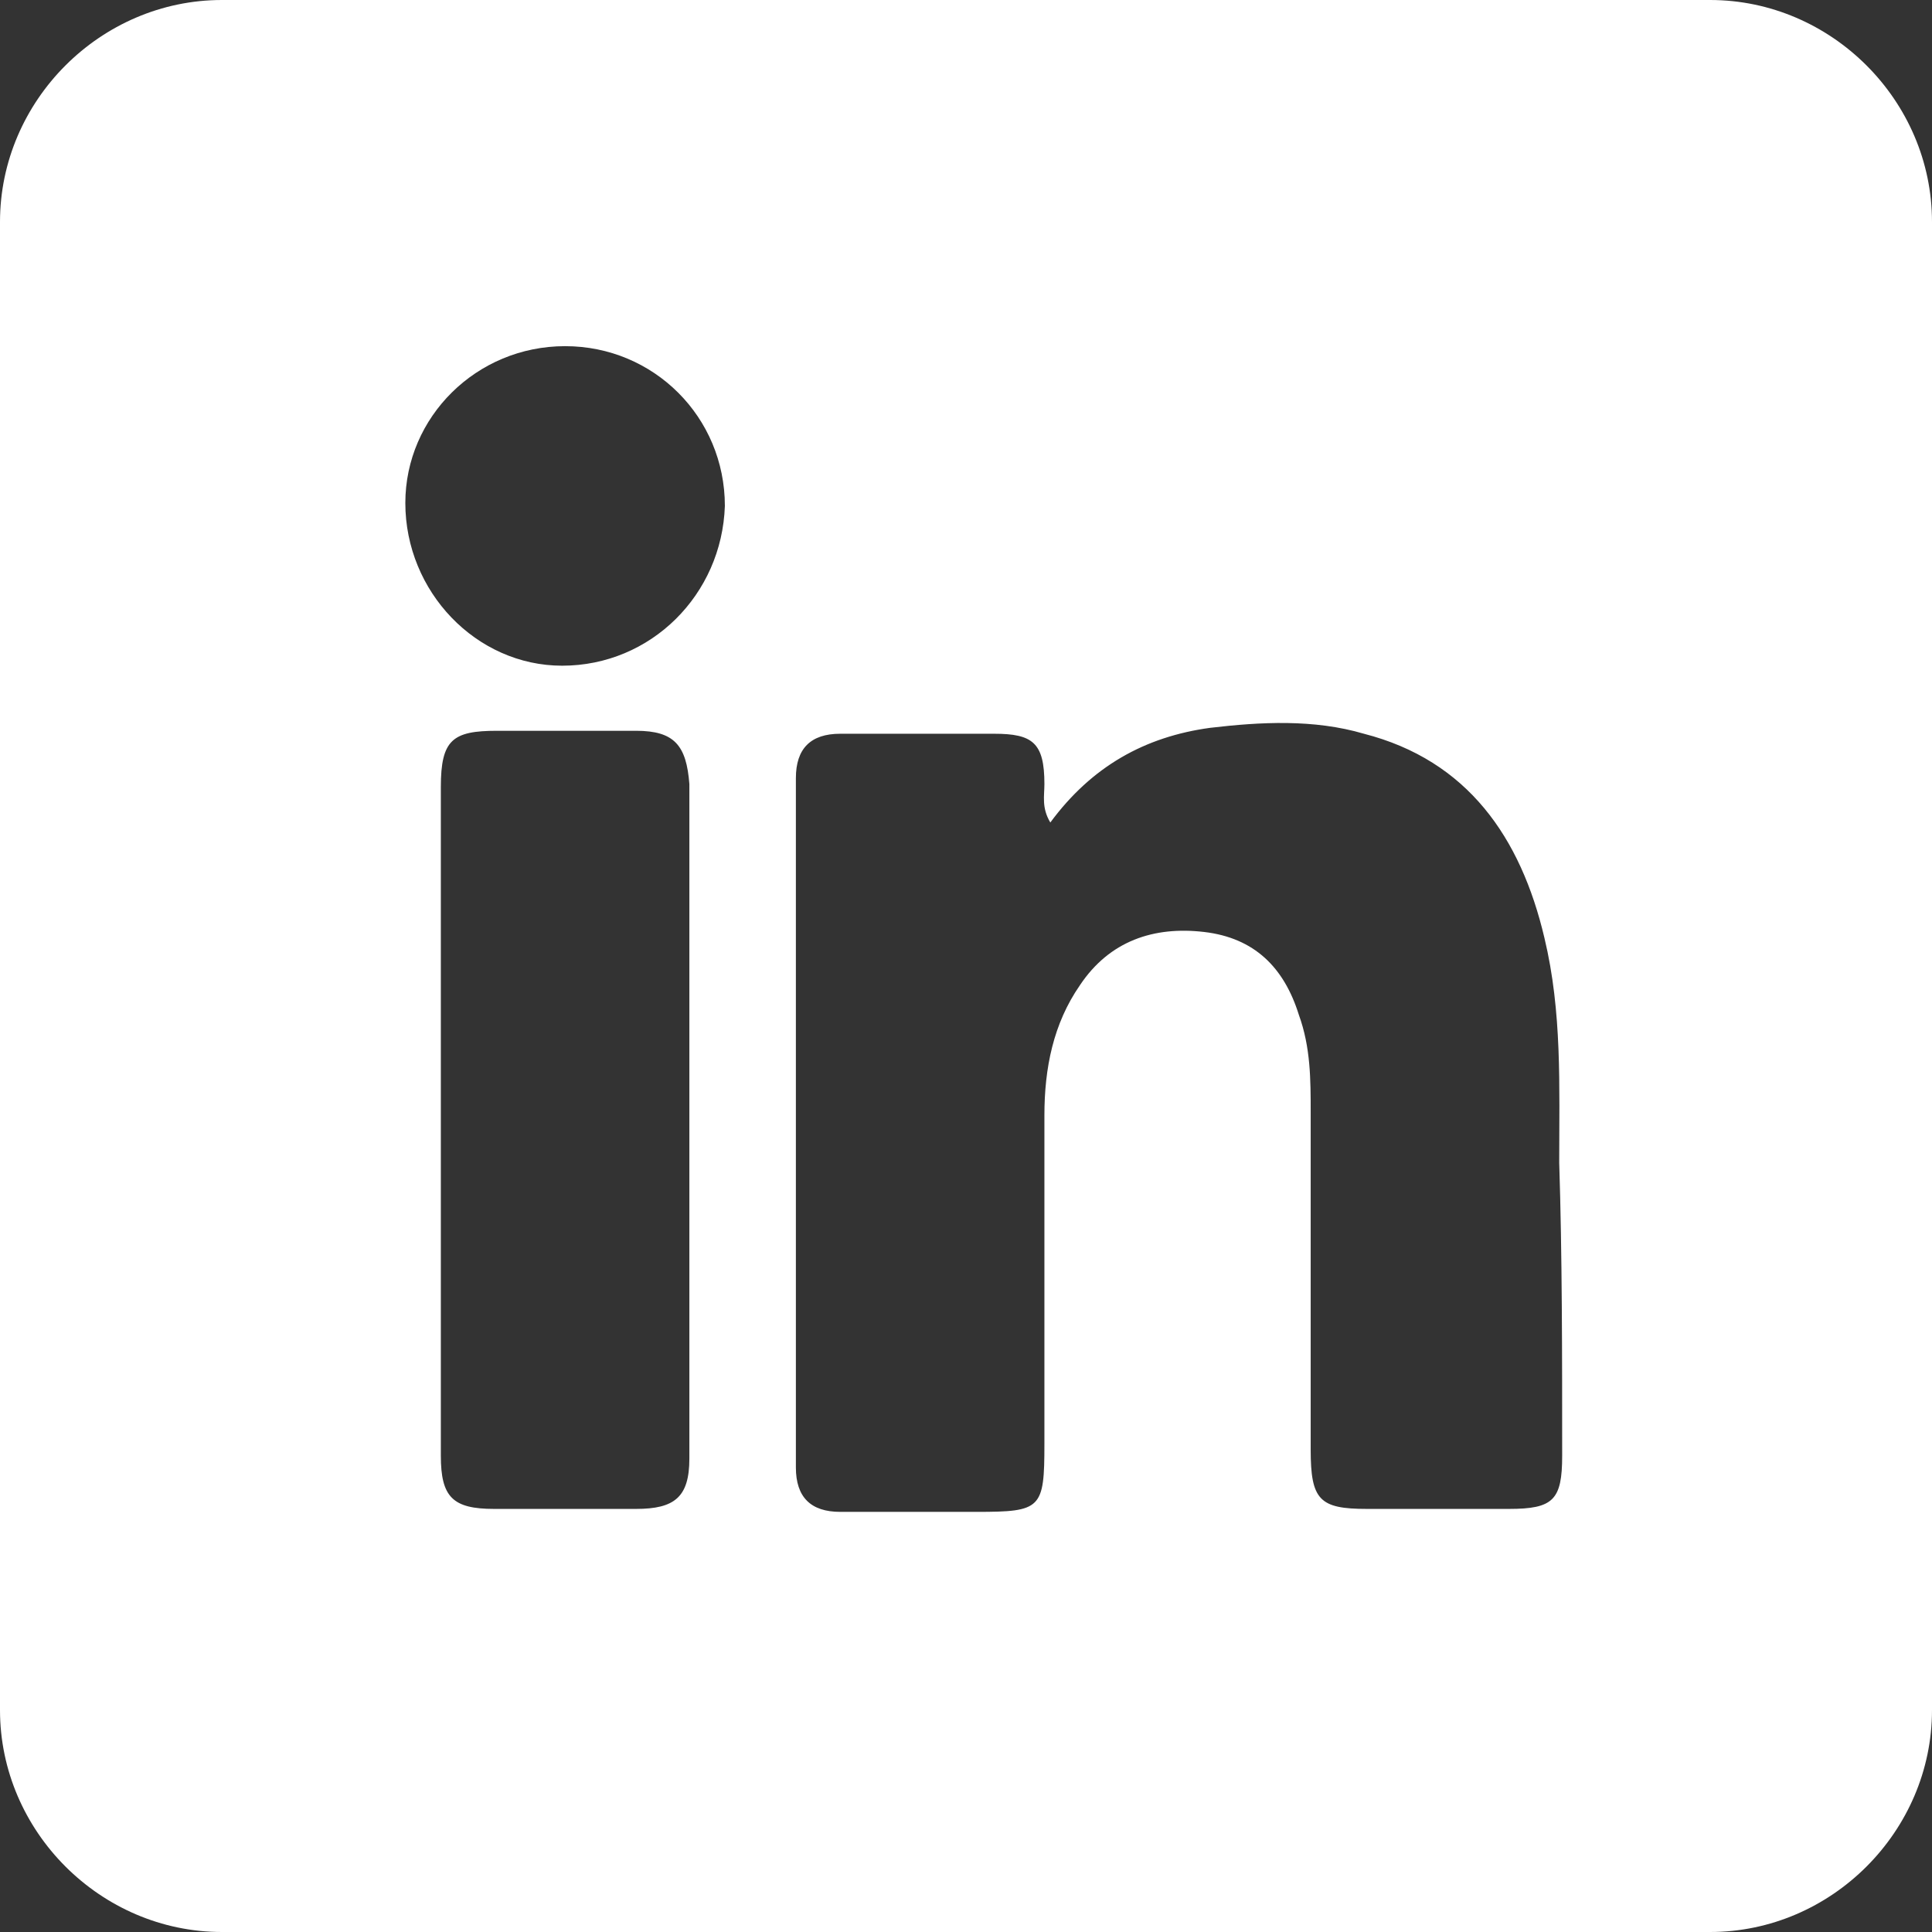 <?xml version="1.0" encoding="utf-8"?>
<!-- Generator: Adobe Illustrator 19.0.0, SVG Export Plug-In . SVG Version: 6.00 Build 0)  -->
<svg version="1.1" id="Layer_1" xmlns="http://www.w3.org/2000/svg" xmlns:xlink="http://www.w3.org/1999/xlink" x="0px" y="0px"
	 viewBox="-446 248.7 65.3 65.3" style="enable-background:new -446 248.7 65.3 65.3;" xml:space="preserve">
<rect x="-446" y="248.7" width="65.3" height="65.3" fill="#333333" stroke="none"/>
<style type="text/css">
	.st0{fill:#FFFFFF;}
</style>
<path id="XMLID_453_" class="st0" d="M-388.2,248.7h-50.3c-4.1,0-7.5,3.4-7.5,7.5v50.3c0,4.1,3.4,7.5,7.5,7.5h50.3
	c4.1,0,7.5-3.4,7.5-7.5v-50.3C-380.7,252.1-384.1,248.7-388.2,248.7z M-424.5,299.7c-1.6,0-3.2,0-4.8,0c-1.4,0-1.8-0.4-1.8-1.8
	c0-3.8,0-7.6,0-11.4c0-3.7,0-7.5,0-11.2c0-1.6,0.4-1.9,1.9-1.9c1.6,0,3.1,0,4.7,0c1.3,0,1.7,0.5,1.8,1.8c0,7.6,0,15.2,0,22.8
	C-422.7,299.3-423.2,299.7-424.5,299.7z M-427,271.2c-2.9,0-5.3-2.5-5.3-5.5c0-2.9,2.4-5.3,5.4-5.3s5.4,2.4,5.4,5.4
	C-421.6,268.8-424,271.2-427,271.2z M-393.2,297.9c0,1.5-0.3,1.8-1.8,1.8c-1.6,0-3.2,0-4.8,0c-1.6,0-1.9-0.3-1.9-2
	c0-3.8,0-7.6,0-11.4c0-1.1,0-2.2-0.4-3.3c-0.5-1.6-1.5-2.6-3.2-2.8c-1.7-0.2-3.2,0.3-4.2,1.8c-0.9,1.3-1.2,2.8-1.2,4.4
	c0,3.7,0,7.4,0,11.1c0,2.2-0.1,2.3-2.3,2.3c-1.5,0-3.1,0-4.6,0c-1,0-1.5-0.5-1.5-1.5c0-7.8,0-15.5,0-23.3c0-1,0.5-1.5,1.5-1.5
	c1.7,0,3.4,0,5.2,0c1.3,0,1.7,0.3,1.7,1.7c0,0.4-0.1,0.8,0.2,1.3c1.4-1.9,3.2-2.9,5.4-3.2c1.7-0.2,3.5-0.3,5.2,0.2
	c3.5,0.9,5.3,3.5,6.1,6.9c0.6,2.5,0.5,5,0.5,7.6C-393.2,291.1-393.2,294.5-393.2,297.9z"/>
</svg>
